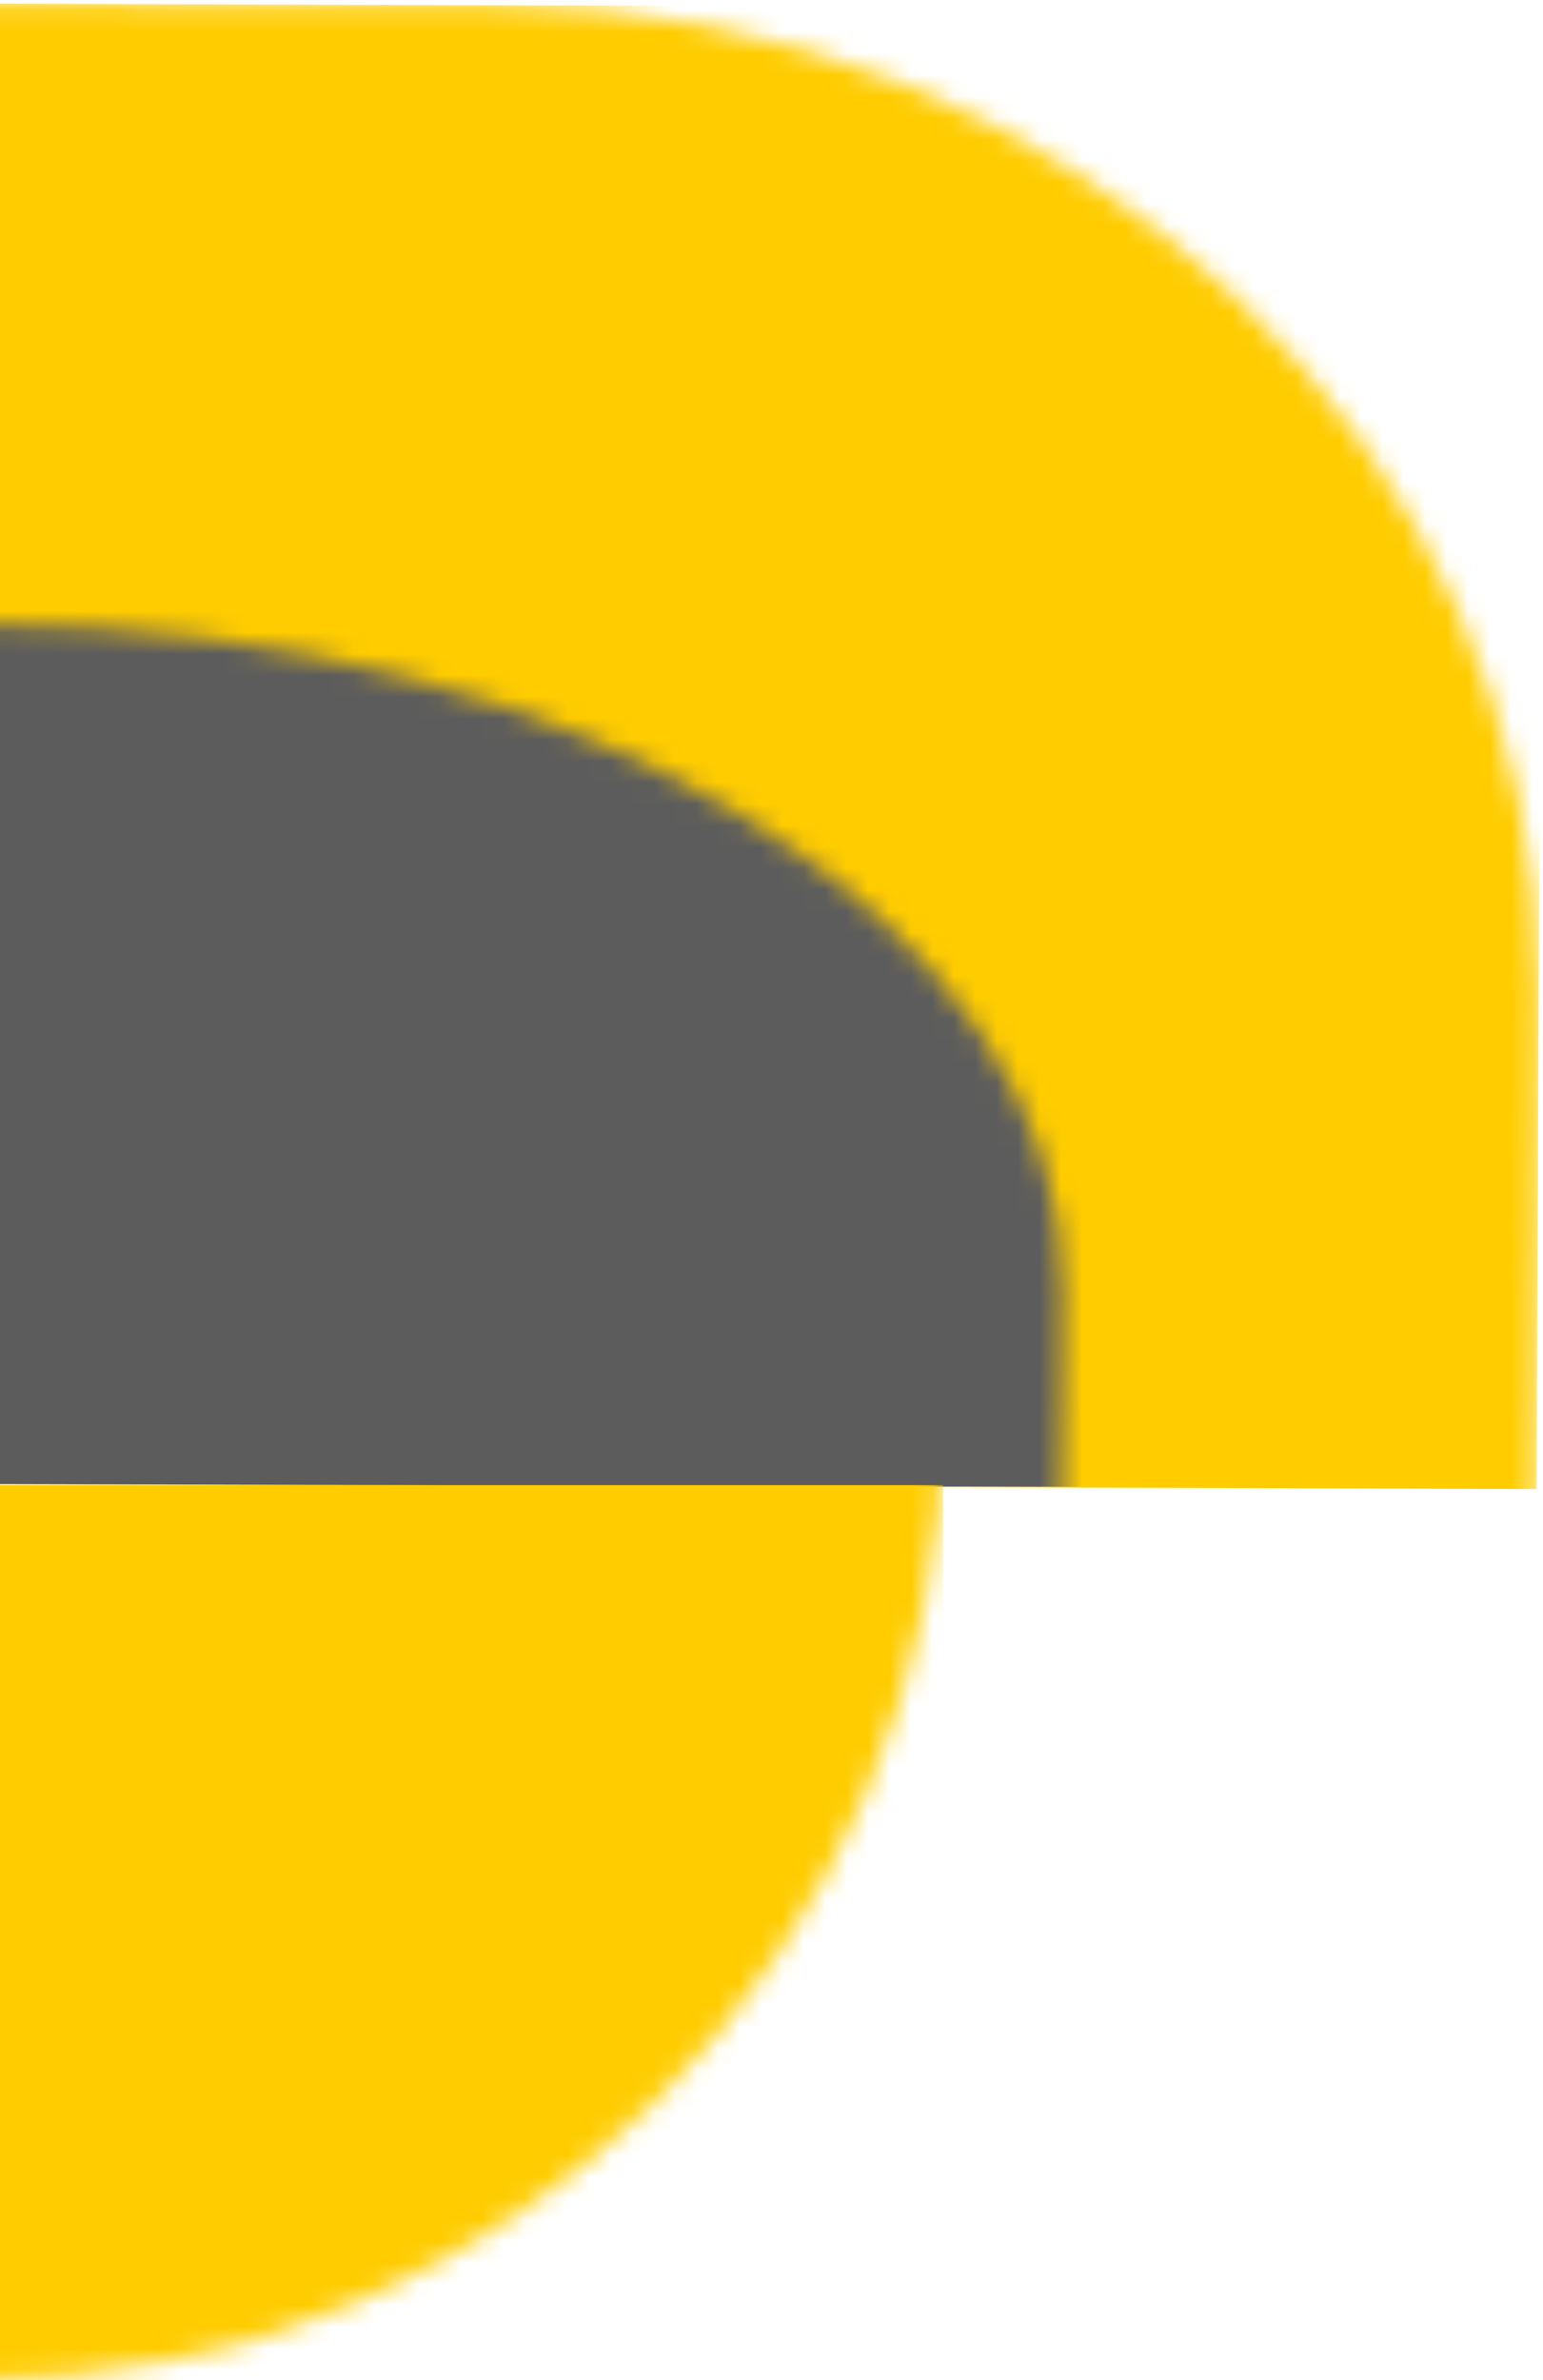 <svg xmlns="http://www.w3.org/2000/svg" width="72" height="111" viewBox="0 0 72 111" fill="none"><g clip-path="url(#clip0_21_38)"><g clip-path="url(#clip1_21_38)"><mask id="mask0_21_38" style="mask-type:alpha" maskUnits="userSpaceOnUse" x="-56" y="11" width="113" height="133"><path d="M-5.174 11.557C-32.787 11.303 -55.397 35.629 -55.675 65.89L-55.876 87.807C-56.154 118.067 -33.994 142.805 -6.381 143.058L5.618 143.168C33.231 143.422 55.842 119.096 56.119 88.835L56.321 66.918C56.599 36.657 34.439 11.921 6.826 11.667L-5.174 11.557Z" fill="#5C5C5C"></path></mask><g mask="url(#mask0_21_38)">
</g><mask id="mask1_21_38" style="mask-type:alpha" maskUnits="userSpaceOnUse" x="-55" y="0" width="127" height="202"><path d="M-4.473 0.138C-31.546 0.062 -53.596 20.607 -53.723 46.027L-54.271 155.57C-54.398 180.989 -32.553 201.658 -5.48 201.734L21.972 201.812C49.045 201.888 71.096 181.343 71.223 155.923L71.77 46.38C71.897 20.96 50.052 0.292 22.979 0.215L-4.473 0.138Z" fill="#5C5C5C"></path></mask><g mask="url(#mask1_21_38)"><path d="M-0.551 0.17L-0.853 69.21L71.698 69.443L72 0.403L-0.551 0.17Z" fill="#FFCC00"></path></g><mask id="mask2_21_38" style="mask-type:alpha" maskUnits="userSpaceOnUse" x="-77" y="29" width="127" height="117"><path d="M-25.81 29.058C-53.65 28.999 -76.311 42.811 -76.425 59.906L-76.793 114.781C-76.907 131.877 -54.432 145.783 -26.592 145.841L-1.388 145.894C26.451 145.953 49.112 132.142 49.227 115.045L49.594 60.171C49.709 43.075 27.233 29.169 -0.607 29.111L-25.81 29.058Z" fill="#FFCC00"></path></mask><g mask="url(#mask2_21_38)"><path d="M-0.592 27L-0.832 69.211L66.76 69.379L67 27.168L-0.592 27Z" fill="#5C5C5C"></path></g><mask id="mask3_21_38" style="mask-type:alpha" maskUnits="userSpaceOnUse" x="-57" y="21" width="101" height="90"><path d="M44 66C44 41.147 23.739 21 -1.253 21H-11.747C-36.74 21 -57 41.147 -57 66C-57 90.853 -36.74 111 -11.747 111H-1.253C23.739 111 44 90.853 44 66Z" fill="#FFCC00"></path></mask><g mask="url(#mask3_21_38)"><path d="M44 69.261H-0.597V111H44V69.261Z" fill="#FFCC00"></path></g></g></g><defs><clipPath id="clip0_21_38"><rect width="72" height="111" fill="white"></rect></clipPath><clipPath id="clip1_21_38"><rect width="240" height="171" fill="white" transform="matrix(-1 0 0 1 120 -59)"></rect></clipPath></defs></svg>